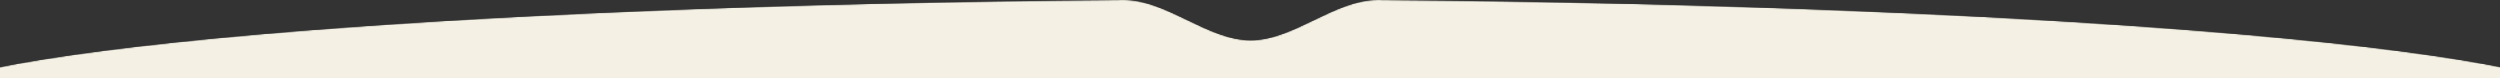 <?xml version="1.0" encoding="UTF-8"?> <svg xmlns="http://www.w3.org/2000/svg" width="1920" height="60" viewBox="0 0 1920 60" fill="none"><rect x="0" y="0" width="1920" height="60" fill="#333333" stroke="none"/><mask id="mask0_1903_11647" style="mask-type:alpha" maskUnits="userSpaceOnUse" x="-77" y="0" width="2075" height="167"><path fill-rule="evenodd" clip-rule="evenodd" d="M960.503 30.961C927.375 30.961 895.918 -0.247 862.791 0.001C335.646 3.953 -77 39.677 -77 83.164C-77 129.294 387.33 166.69 960.111 166.69C1532.89 166.69 1997.22 129.294 1997.22 83.164C1997.22 39.699 1584.98 3.988 1058.21 0.007C1025.09 -0.243 993.629 30.961 960.503 30.961Z" fill="#F4F1E4"></path></mask><g mask="url(#mask0_1903_11647)"><path fill-rule="evenodd" clip-rule="evenodd" d="M960.503 30.957C927.375 30.957 895.918 -0.251 862.791 -0.002C335.646 3.949 -77 39.673 -77 83.16C-77 129.29 387.33 166.686 960.111 166.686C1532.89 166.686 1997.22 129.29 1997.22 83.16C1997.22 39.695 1584.98 3.984 1058.21 0.003C1025.09 -0.247 993.629 30.957 960.503 30.957Z" fill="#F4F1E4"></path></g></svg> 
